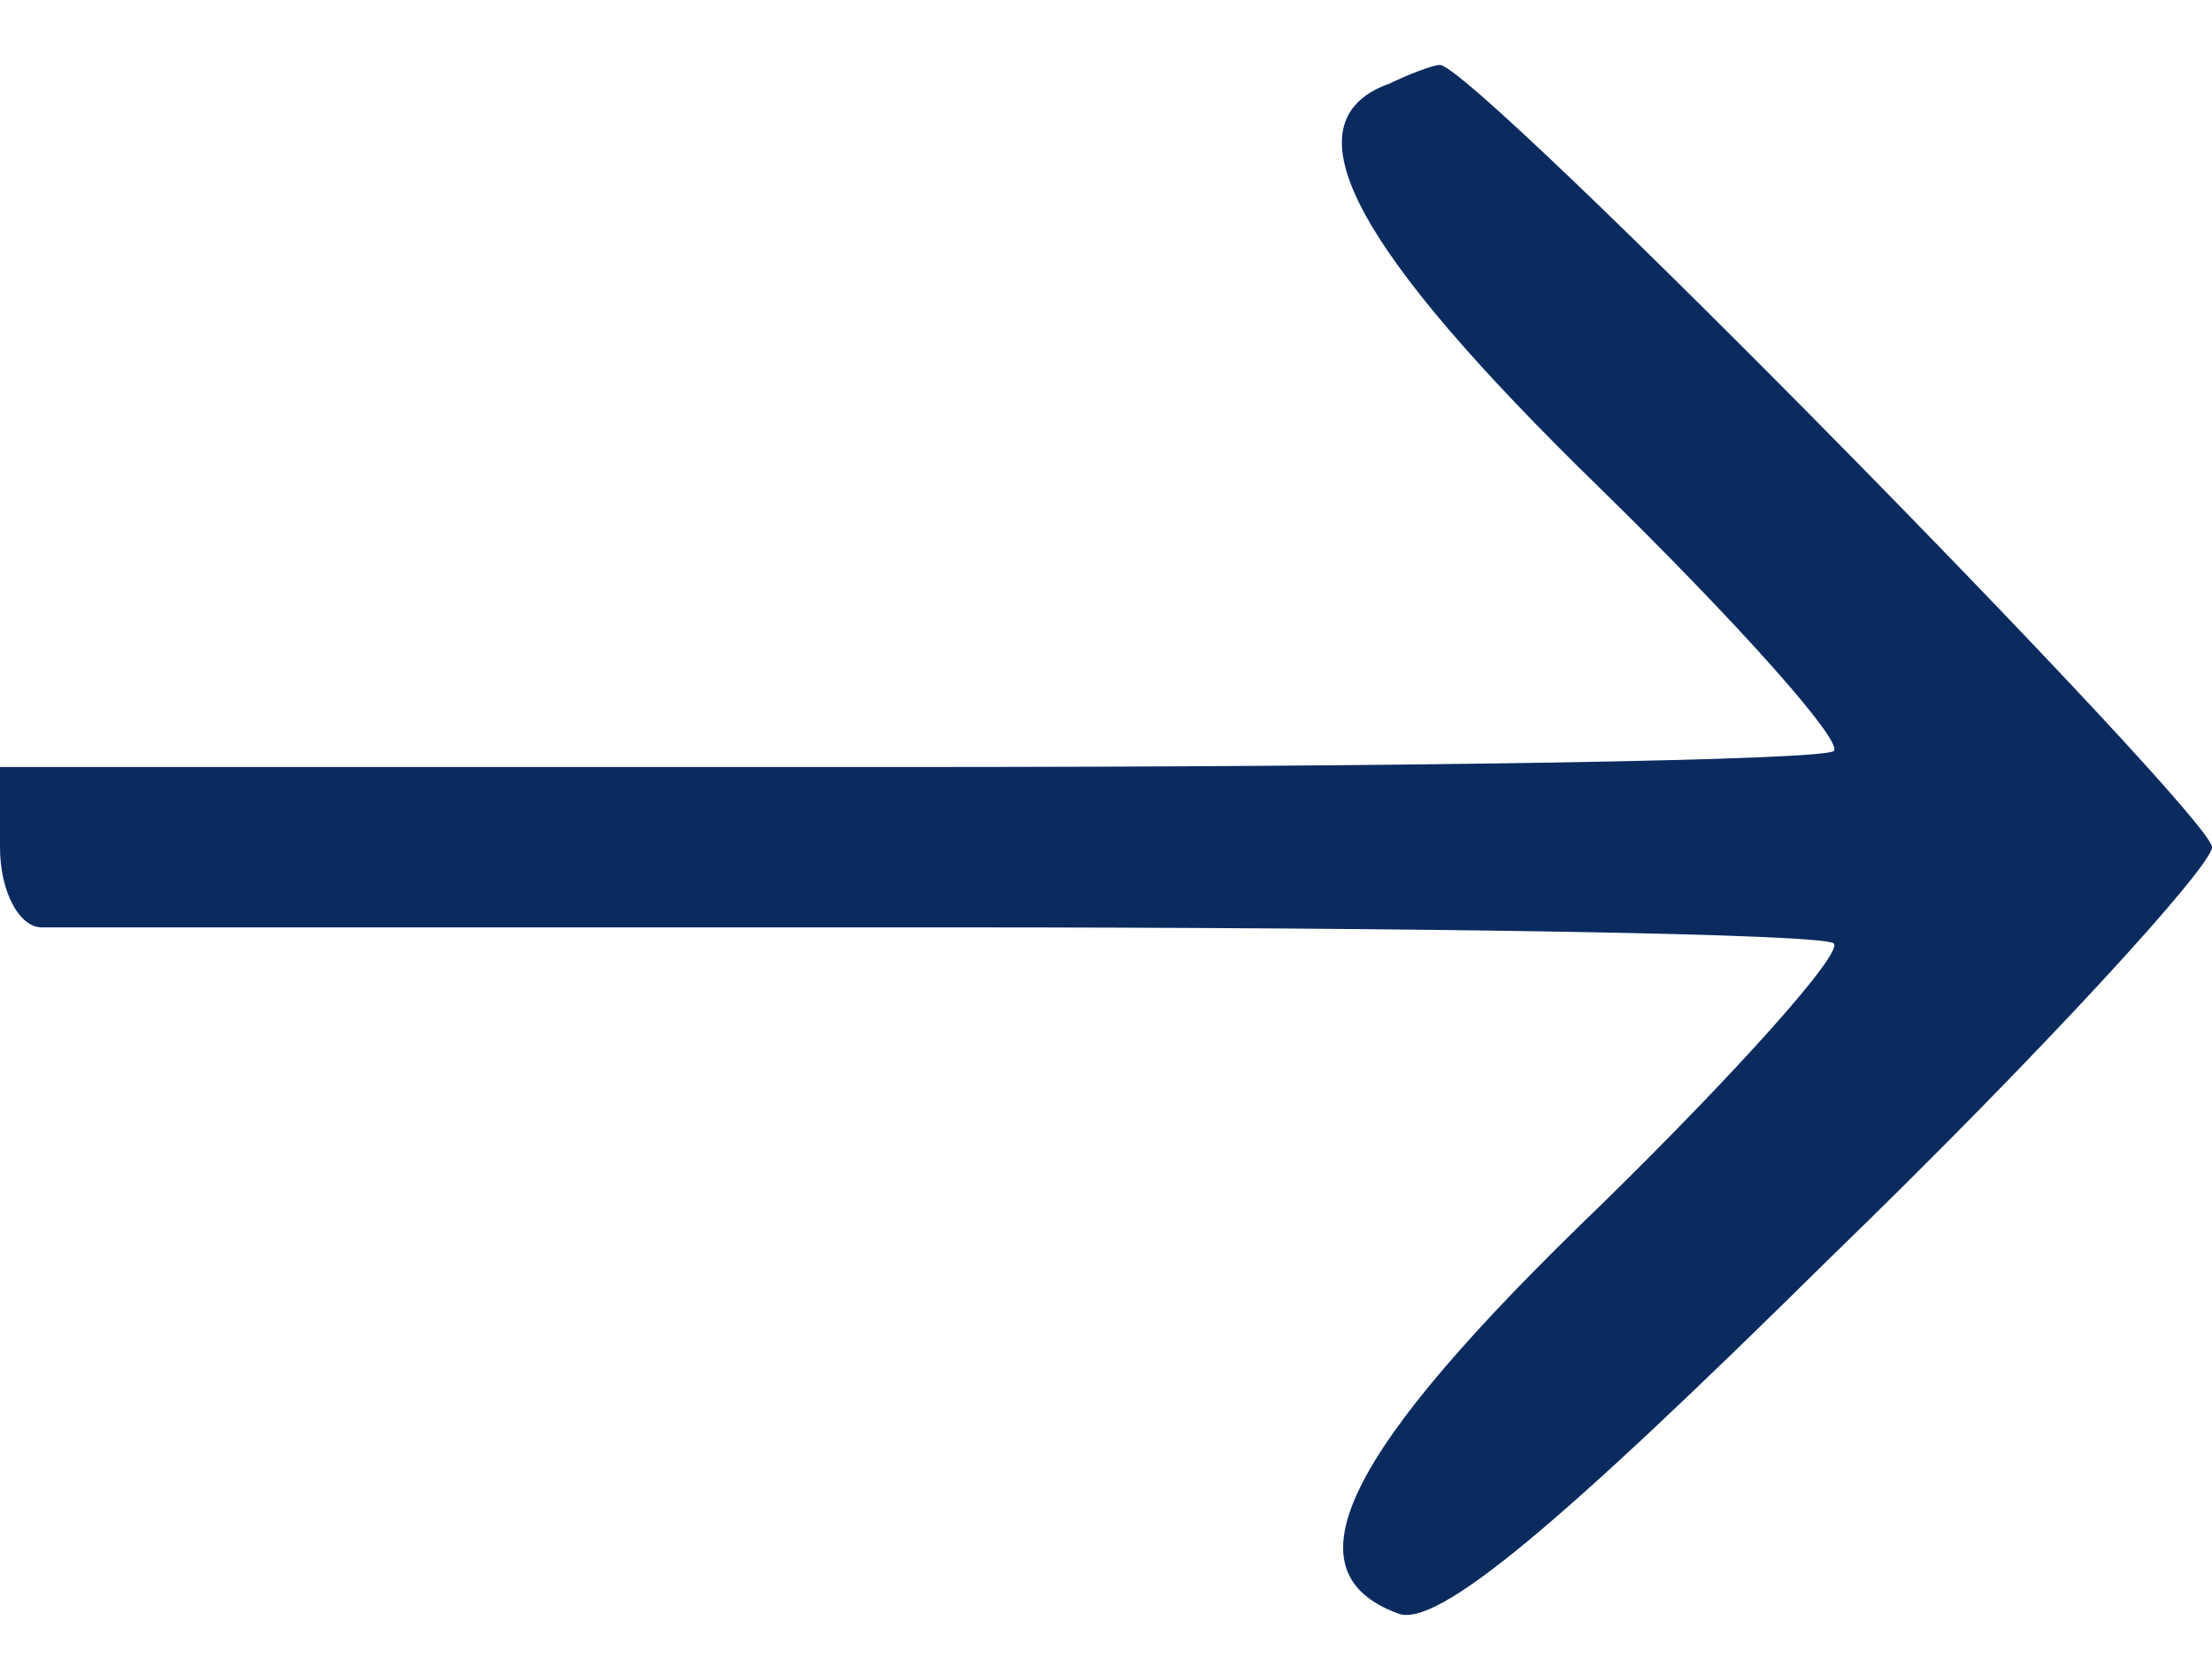<?xml version="1.0" encoding="UTF-8" standalone="no"?>
<!-- Created with Inkscape (http://www.inkscape.org/) -->

<svg
   version="1.1"
   id="svg1089"
   width="8"
   height="6"
   viewBox="0 0 8 6"
   xmlns="http://www.w3.org/2000/svg"
   xmlns:svg="http://www.w3.org/2000/svg">
  <defs
     id="defs1093" />
  <g
     id="layer8">
    <path
       d="M 5.02,0.304 C 4.649,0.443 4.893,0.895 5.786,1.765 6.284,2.252 6.667,2.681 6.632,2.716 6.597,2.75 5.09,2.774 3.281,2.774 H 0 v 0.29 c 0,0.162 0.07,0.29 0.151,0.29 0.07,0 1.554,0 3.281,0 1.716,0 3.165,0.023 3.2,0.058 C 6.667,3.446 6.284,3.875 5.786,4.362 4.858,5.255 4.649,5.684 5.055,5.835 5.194,5.892 5.635,5.521 6.62,4.548 7.386,3.806 8,3.133 8,3.064 8,2.948 5.31,0.211 5.206,0.235 c -0.023,0 -0.116,0.035 -0.186,0.07 z"
       id="path91"
       style="fill:#08285d;fill-opacity:0.984;stroke-width:0.012" />
  </g>
</svg>
